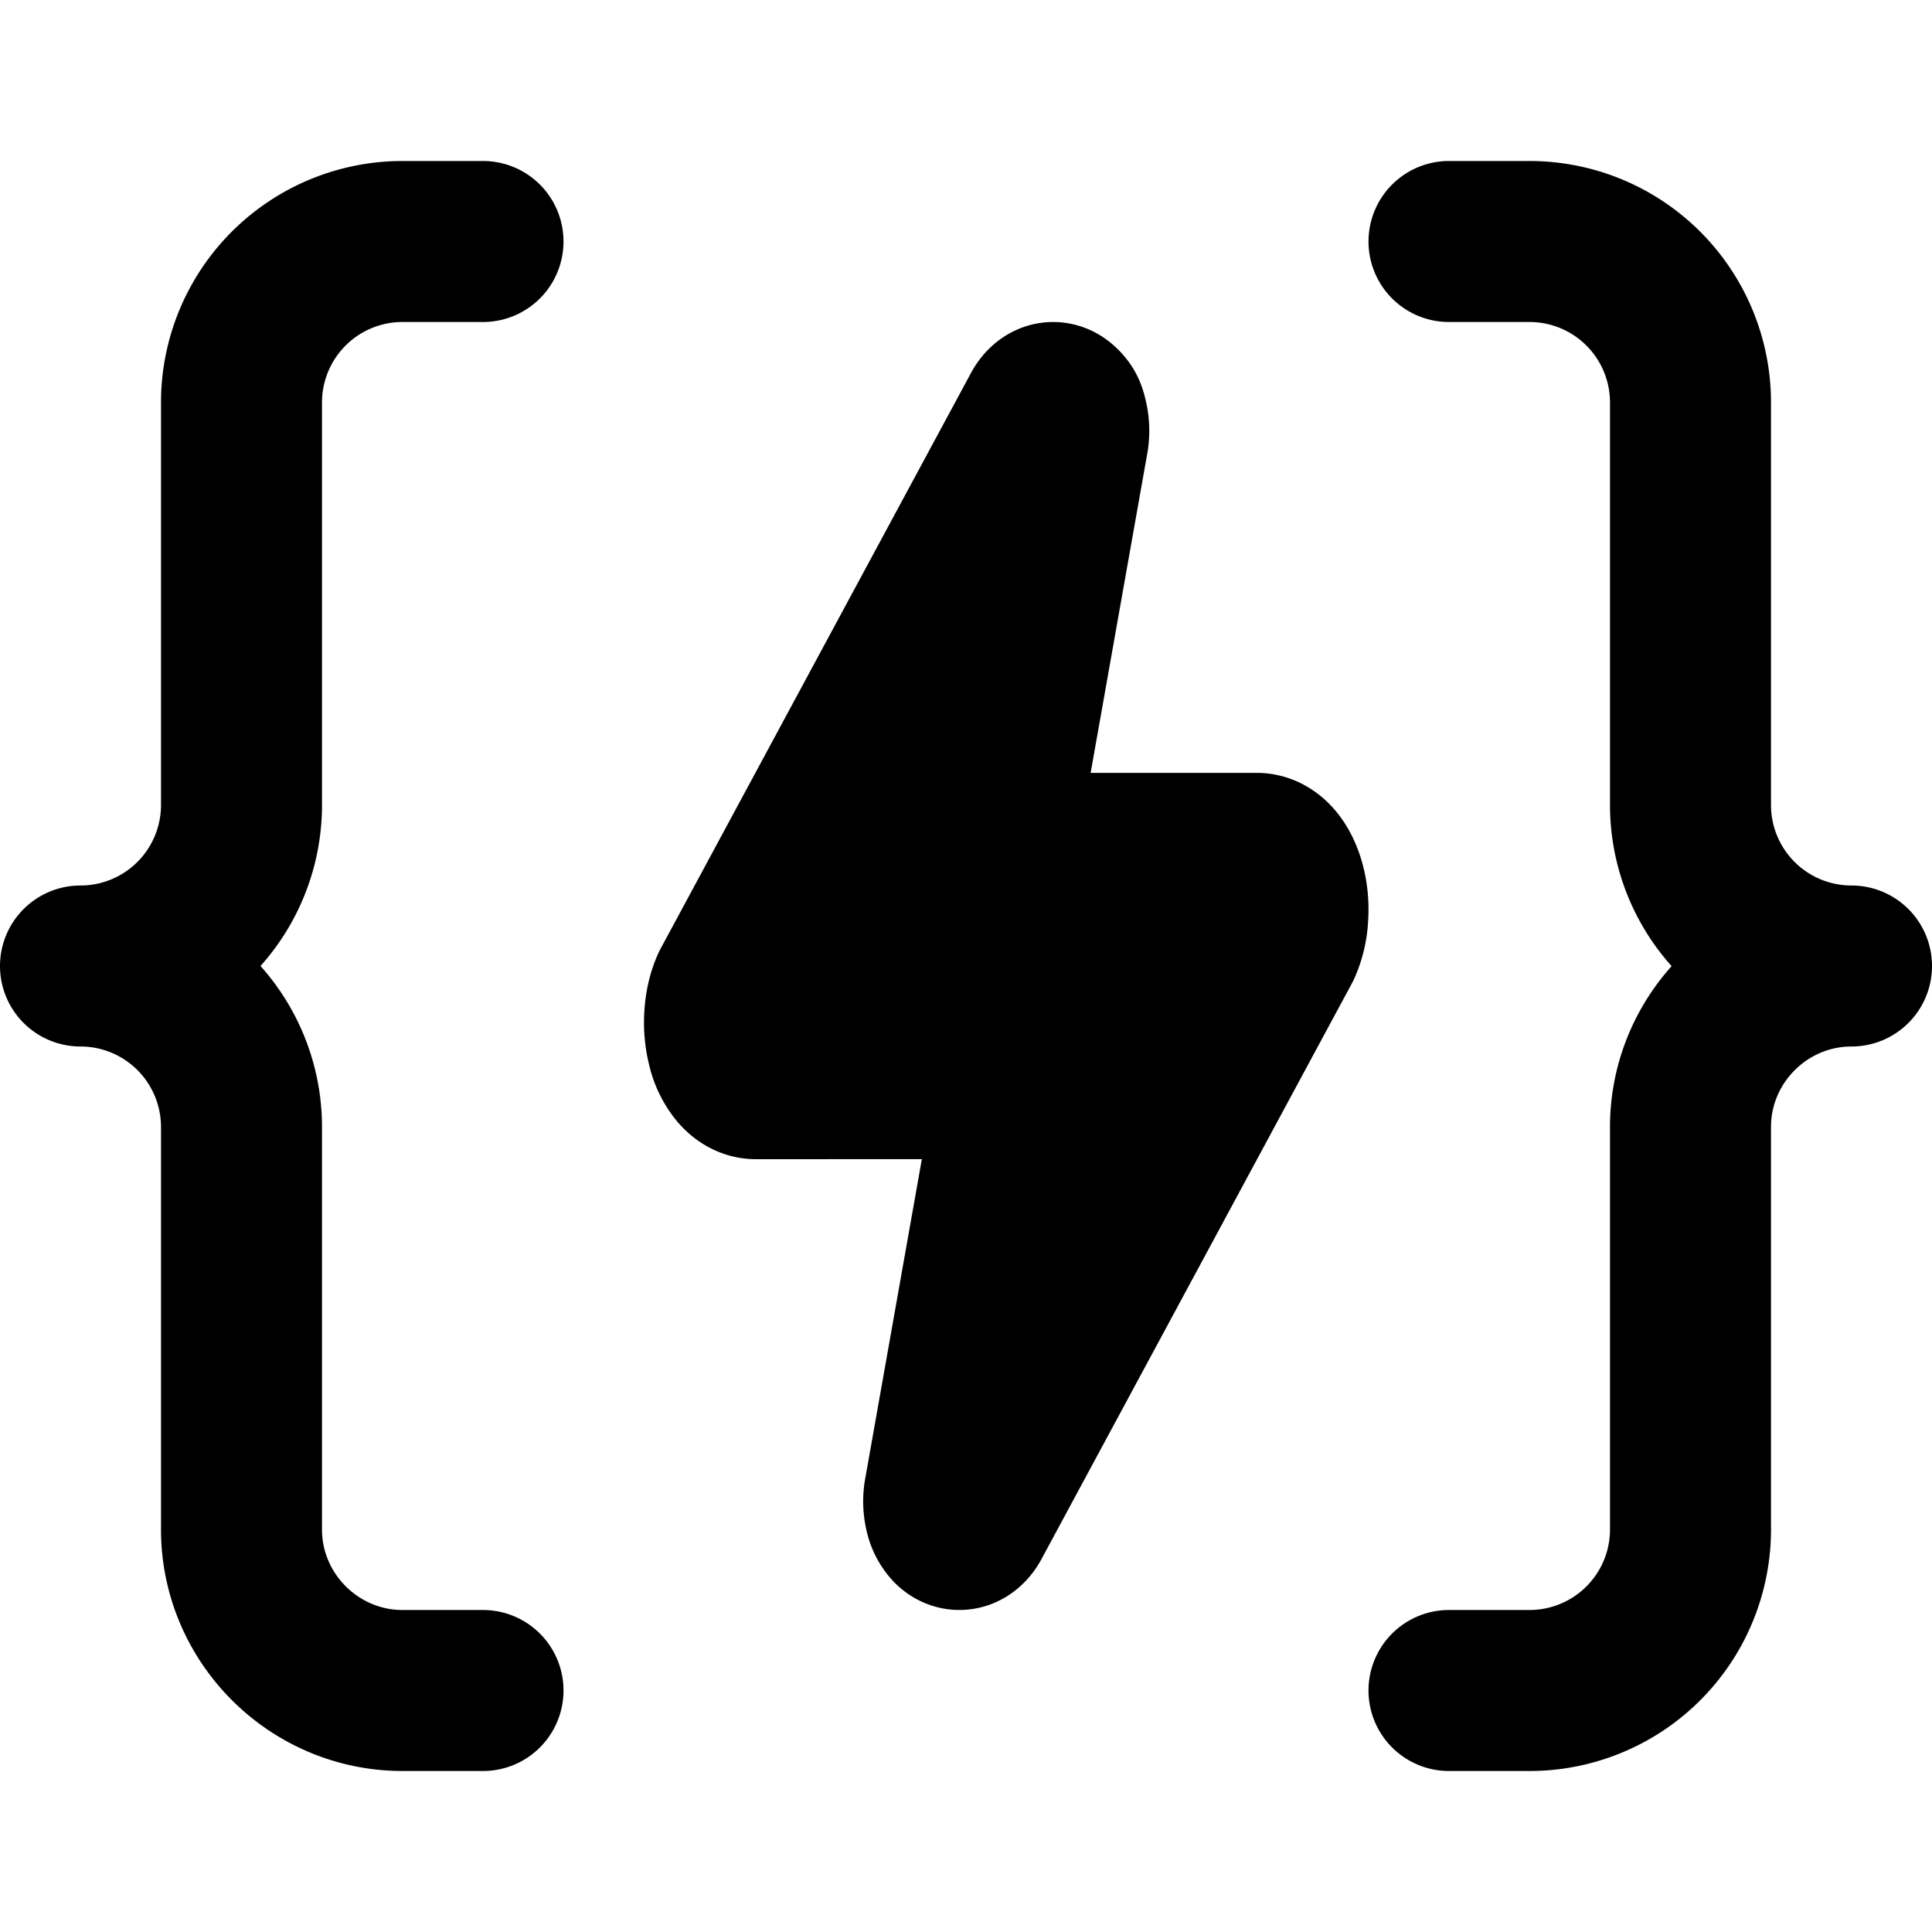 <svg xmlns="http://www.w3.org/2000/svg" width="24" height="24" fill="none"><path stroke="#000" stroke-linecap="round" stroke-linejoin="round" stroke-width="2" d="M6 3H5a2 2 0 0 0-2 2v5a2 2 0 0 1-2 2 2 2 0 0 1 2 2v5c0 1.1.9 2 2 2h1m12 0h1a2 2 0 0 0 2-2v-5c0-1.1.9-2 2-2a2 2 0 0 1-2-2V5a2 2 0 0 0-2-2h-1"/><path fill="#000" stroke="#000" stroke-linecap="round" stroke-linejoin="round" stroke-width="2" d="M9.39 13.4c-.074 0-.146-.037-.208-.107a.7.7 0 0 1-.144-.291 1.2 1.2 0 0 1-.035-.384c.008-.132.037-.256.084-.36l3.848-7.137q.046-.091.112-.115.066-.021.127.035c.061.056.07.098.087.17.017.074.02.155.009.232l-.747 4.213a1.2 1.2 0 0 0 .045.644.6.6 0 0 0 .14.221q.085.08.18.08h2.722c.074-.001.146.036.208.106s.112.172.144.291c.032.12.044.253.035.384a1 1 0 0 1-.084.36l-3.848 7.137q-.046.091-.112.115-.066.021-.127-.035a.35.35 0 0 1-.087-.17.6.6 0 0 1-.009-.232l.747-4.213c.022-.106.03-.22.021-.332a1 1 0 0 0-.066-.312.6.6 0 0 0-.14-.221.26.26 0 0 0-.18-.08z"/></svg>